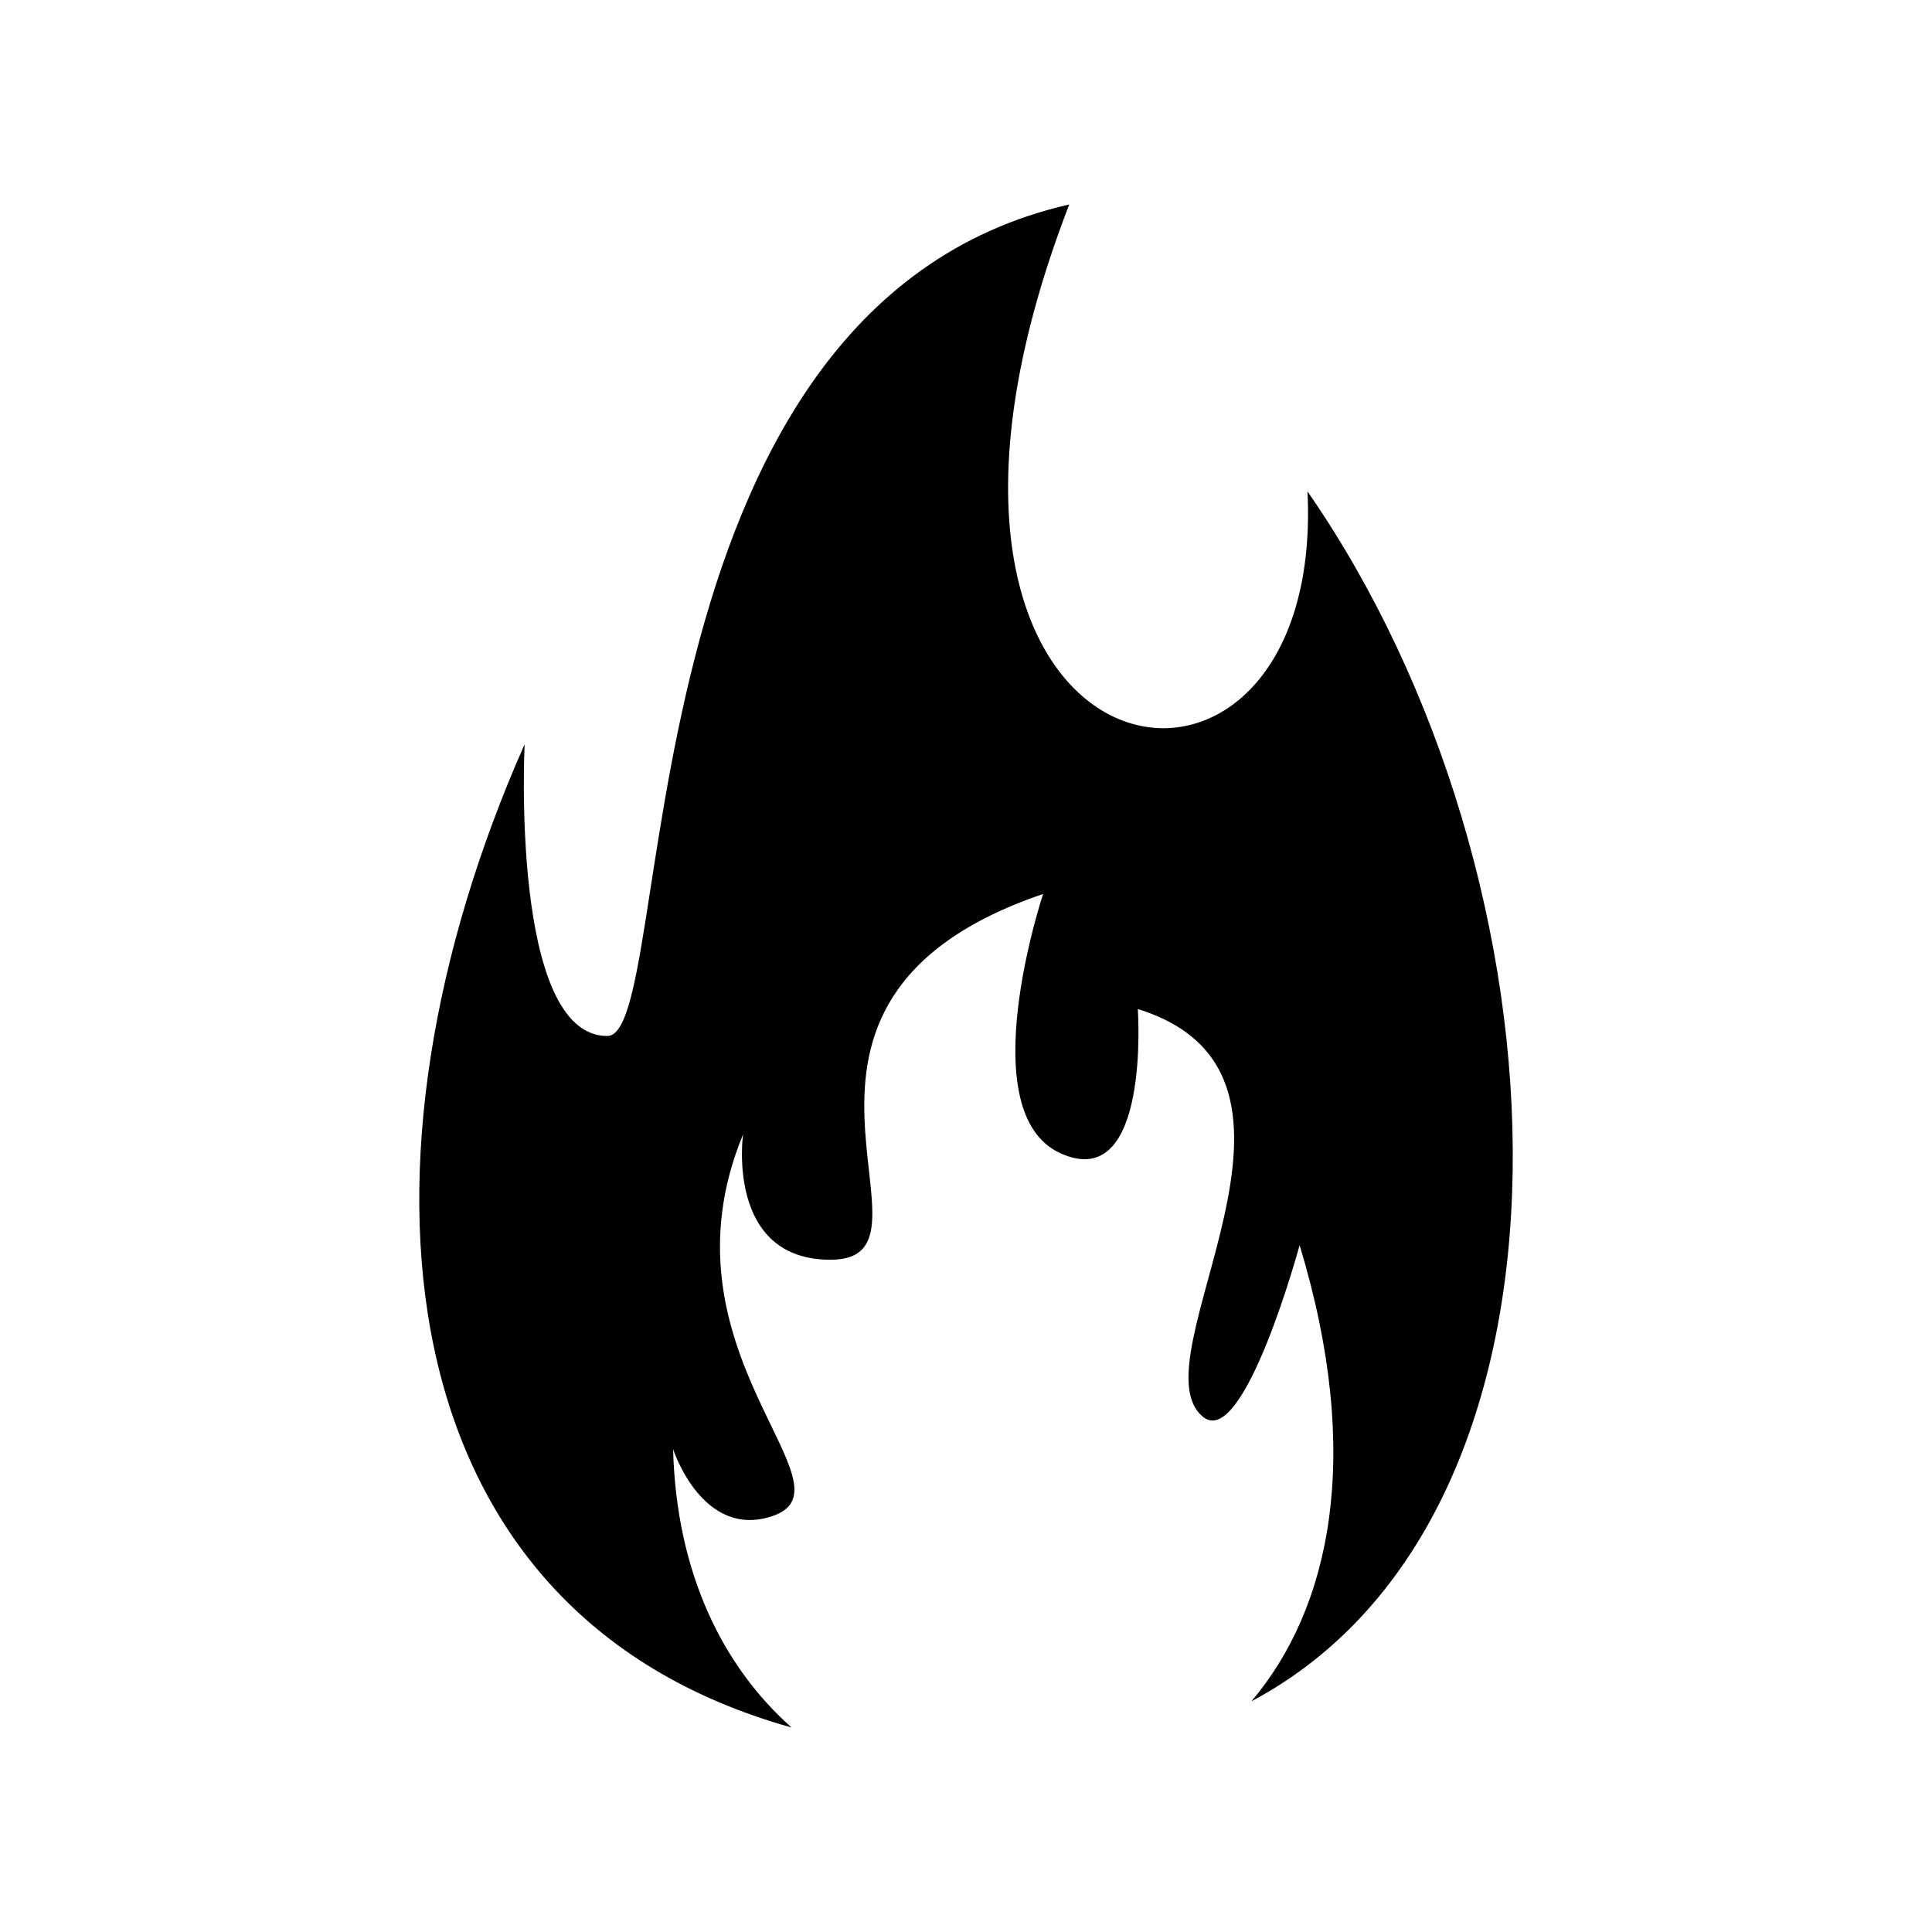 <?xml version="1.0" encoding="UTF-8"?>
<!-- Uploaded to: SVG Repo, www.svgrepo.com, Generator: SVG Repo Mixer Tools -->
<svg fill="#000000" width="800px" height="800px" version="1.1" viewBox="144 144 512 512" xmlns="http://www.w3.org/2000/svg">
 <path d="m427.36 198.19c-60.48 156.54 68.195 178.88 63.137 76.035 71.047 102.42 78.918 270.74-14.871 320.65 20.766-24.5 29.852-64.684 12.785-120.89 0 0-14.68 54.047-25.496 45.566-18.914-14.863 39.301-90.59-17.383-108.14 0 0 3.481 49.047-20.465 38.234-23.941-10.812-4.629-68.734-4.629-68.734-84.719 28.781-22.746 96.934-56.352 96.934-27.816 0-23.172-33.207-23.172-33.207-23.746 57.48 30.988 93.41 7.715 101.16-18.52 6.188-26.254-17.754-26.254-17.754 0.883 33.188 13.422 57.812 31.402 73.762-109.78-30.66-119.33-150.88-70.746-260.58 0 0-3.871 77.324 21.906 77.324 18.797 0 2.039-192.98 122.42-220.36z" fill-rule="evenodd"/>
</svg>